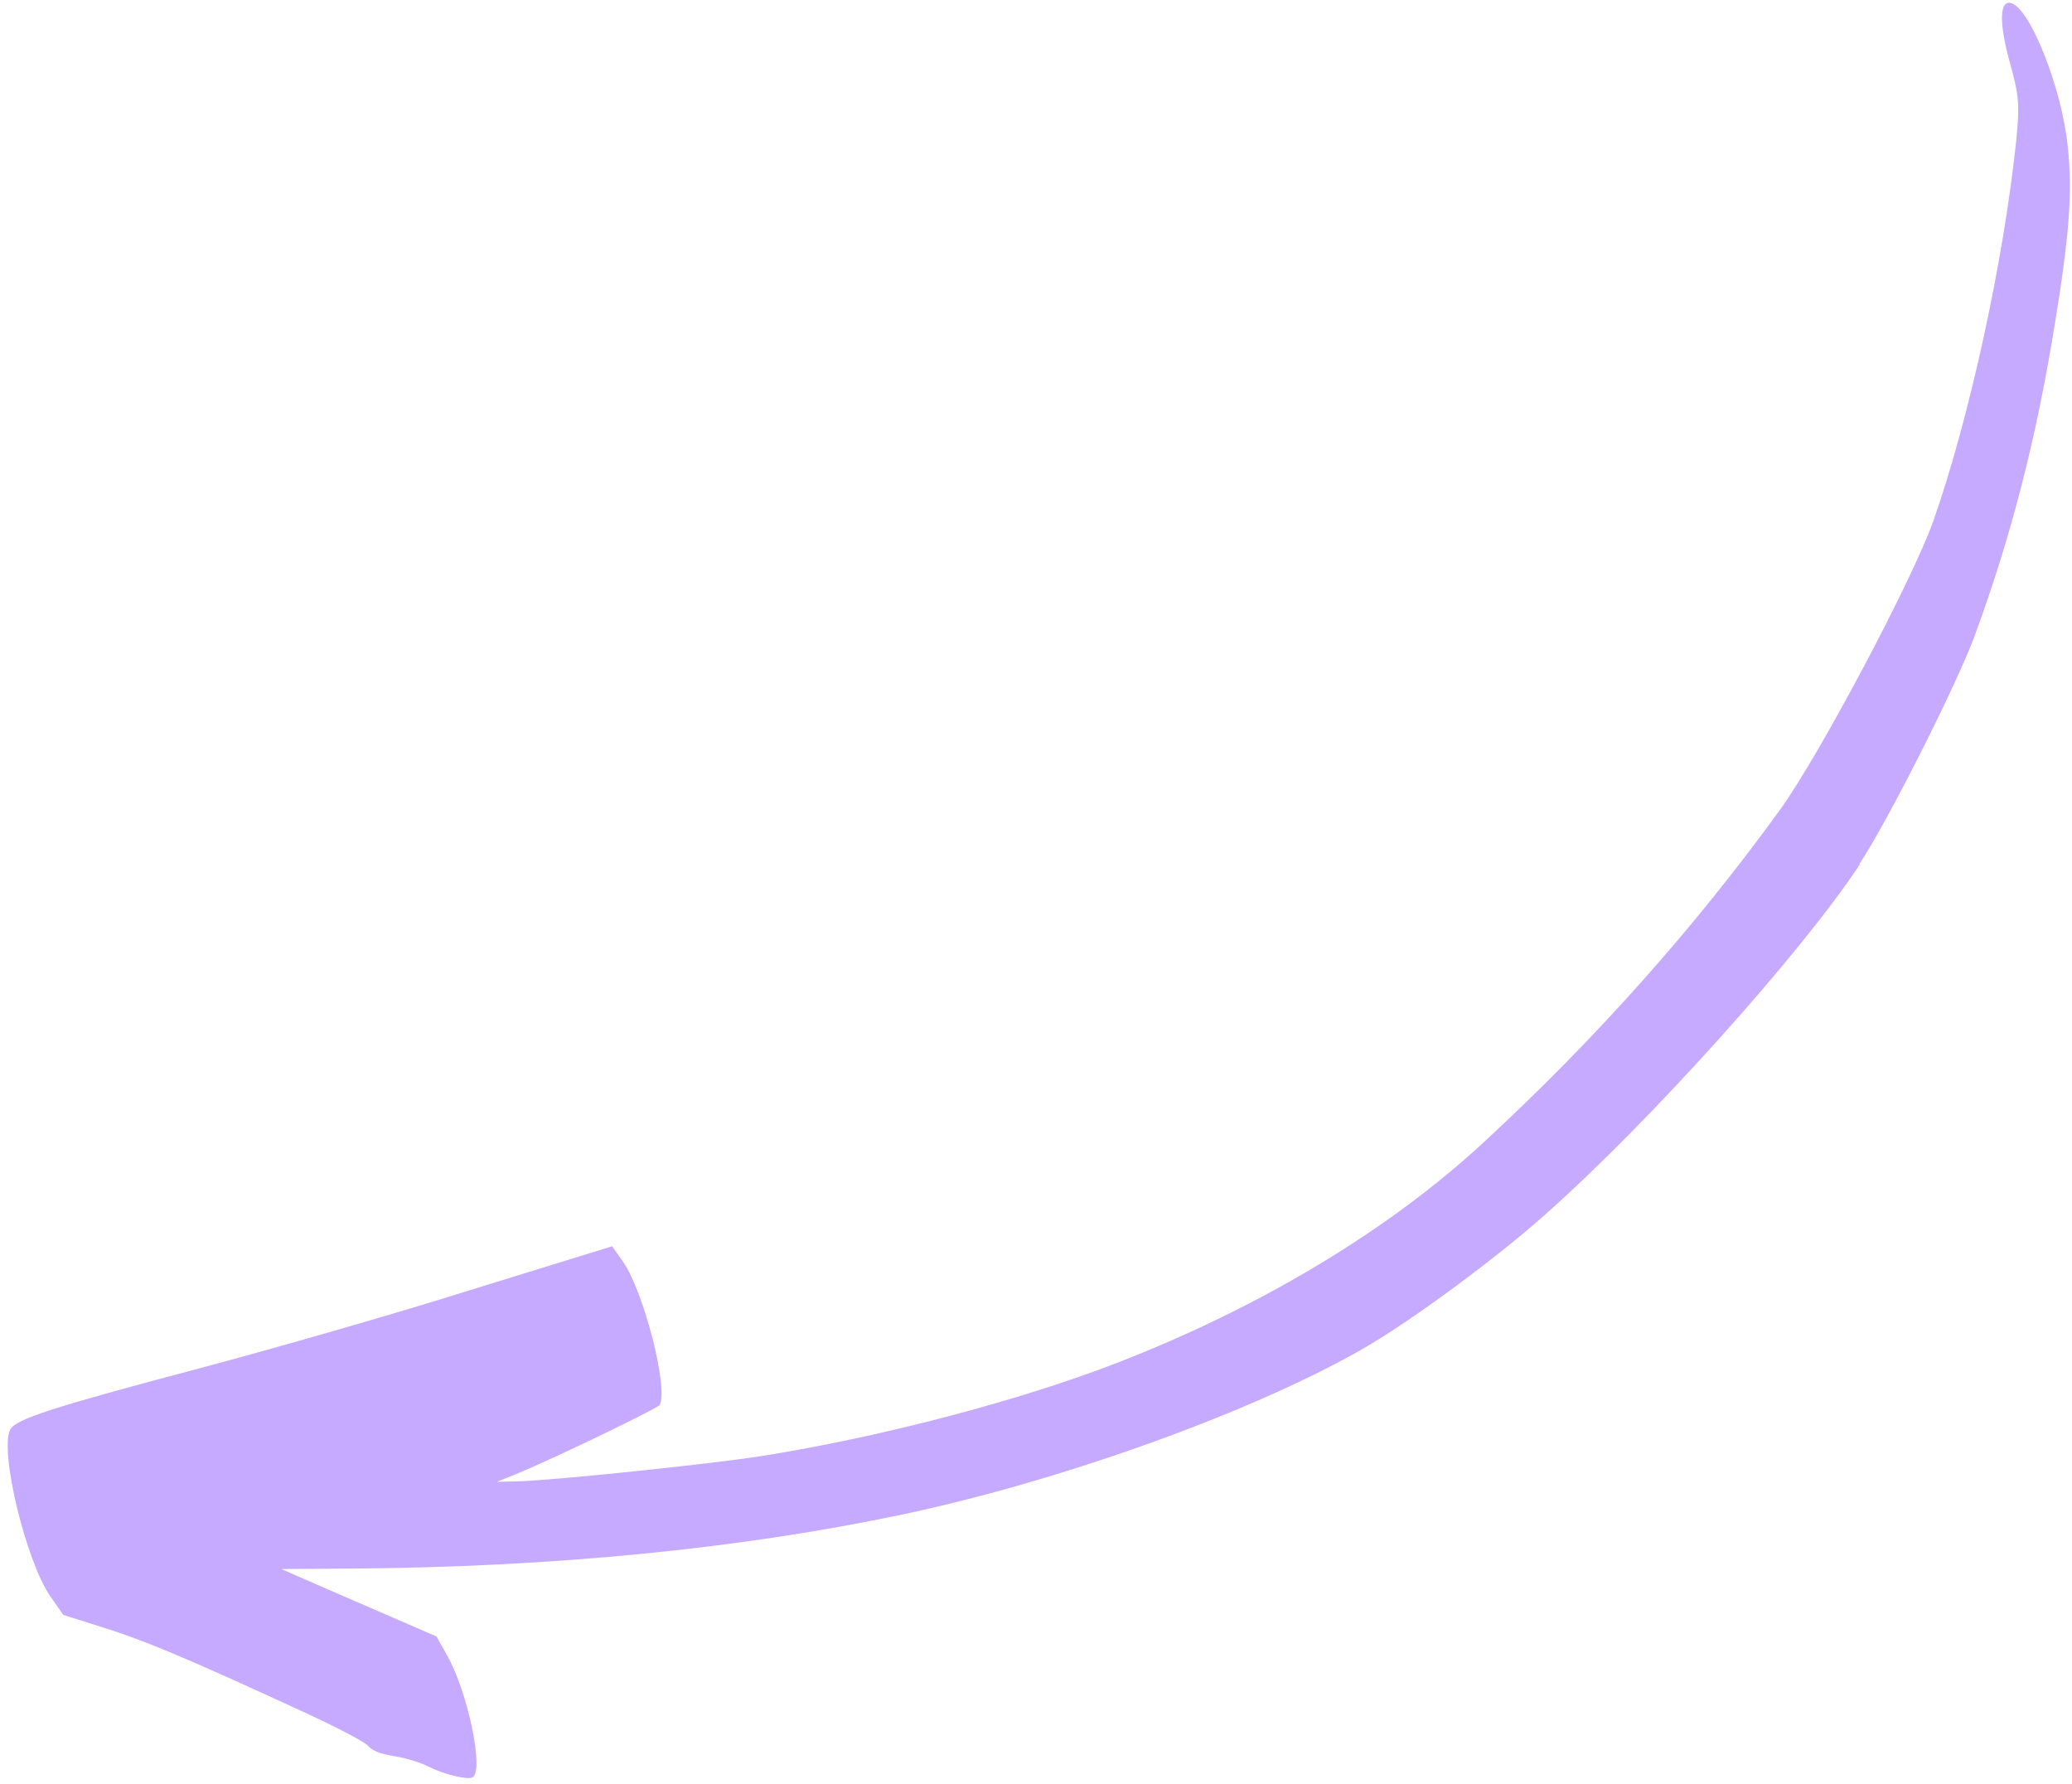 <?xml version="1.0" encoding="UTF-8"?> <svg xmlns="http://www.w3.org/2000/svg" width="266" height="229" viewBox="0 0 266 229" fill="none"> <path fill-rule="evenodd" clip-rule="evenodd" d="M238.761 110.952C231.211 122.375 211.876 143.892 198.519 155.753C192.233 161.377 181.521 169.286 175.441 172.835C161.388 181.025 136.643 189.965 115.998 194.35C94.972 198.795 70.905 201.145 45.173 201.321L36.112 201.385L38.915 202.61C40.462 203.278 44.957 205.228 48.879 206.938L56.041 210.041L57.431 212.527C60.072 217.229 62.151 227.229 60.679 228.109C60.065 228.483 57 227.752 55.038 226.754C54.134 226.274 52.171 225.647 50.7 225.413C48.791 225.099 47.772 224.711 47.227 224.05C46.722 223.52 43.243 221.673 38.281 219.41C24.001 212.835 18.657 210.589 13.301 208.904L8.116 207.266L6.43 204.841C3.295 200.248 -0.101 186.139 1.321 183.462C2.027 182.132 6.875 180.575 26.277 175.443C34.935 173.132 50.259 168.764 60.312 165.598L78.586 159.954L80.005 161.975C82.674 165.84 85.828 178.181 84.687 180.33C84.47 180.739 71.326 187.095 66.562 189.069L63.78 190.193L66.459 190.128C71.368 189.98 91.429 187.887 97.897 186.861C113.131 184.435 130.837 179.779 143.322 174.954C161.815 167.787 178.275 157.902 190.477 146.609C204.923 133.273 217.577 119.029 228.525 103.922C233.567 96.938 245.498 74.463 248.196 66.868C252.808 53.775 257.251 33.423 258.856 17.882C259.283 13.496 259.21 12.234 258.025 8.042C256.604 2.938 256.669 -0.109 258.245 0.421C260.697 1.198 264.763 11.531 265.464 18.898C266.082 24.734 265.643 30.337 263.766 41.778C261.349 56.626 258.155 68.941 253.493 81.636C251.245 87.765 242.26 105.596 238.693 110.915L238.761 110.952Z" fill="#AF86FF" fill-opacity="0.7"></path> </svg> 